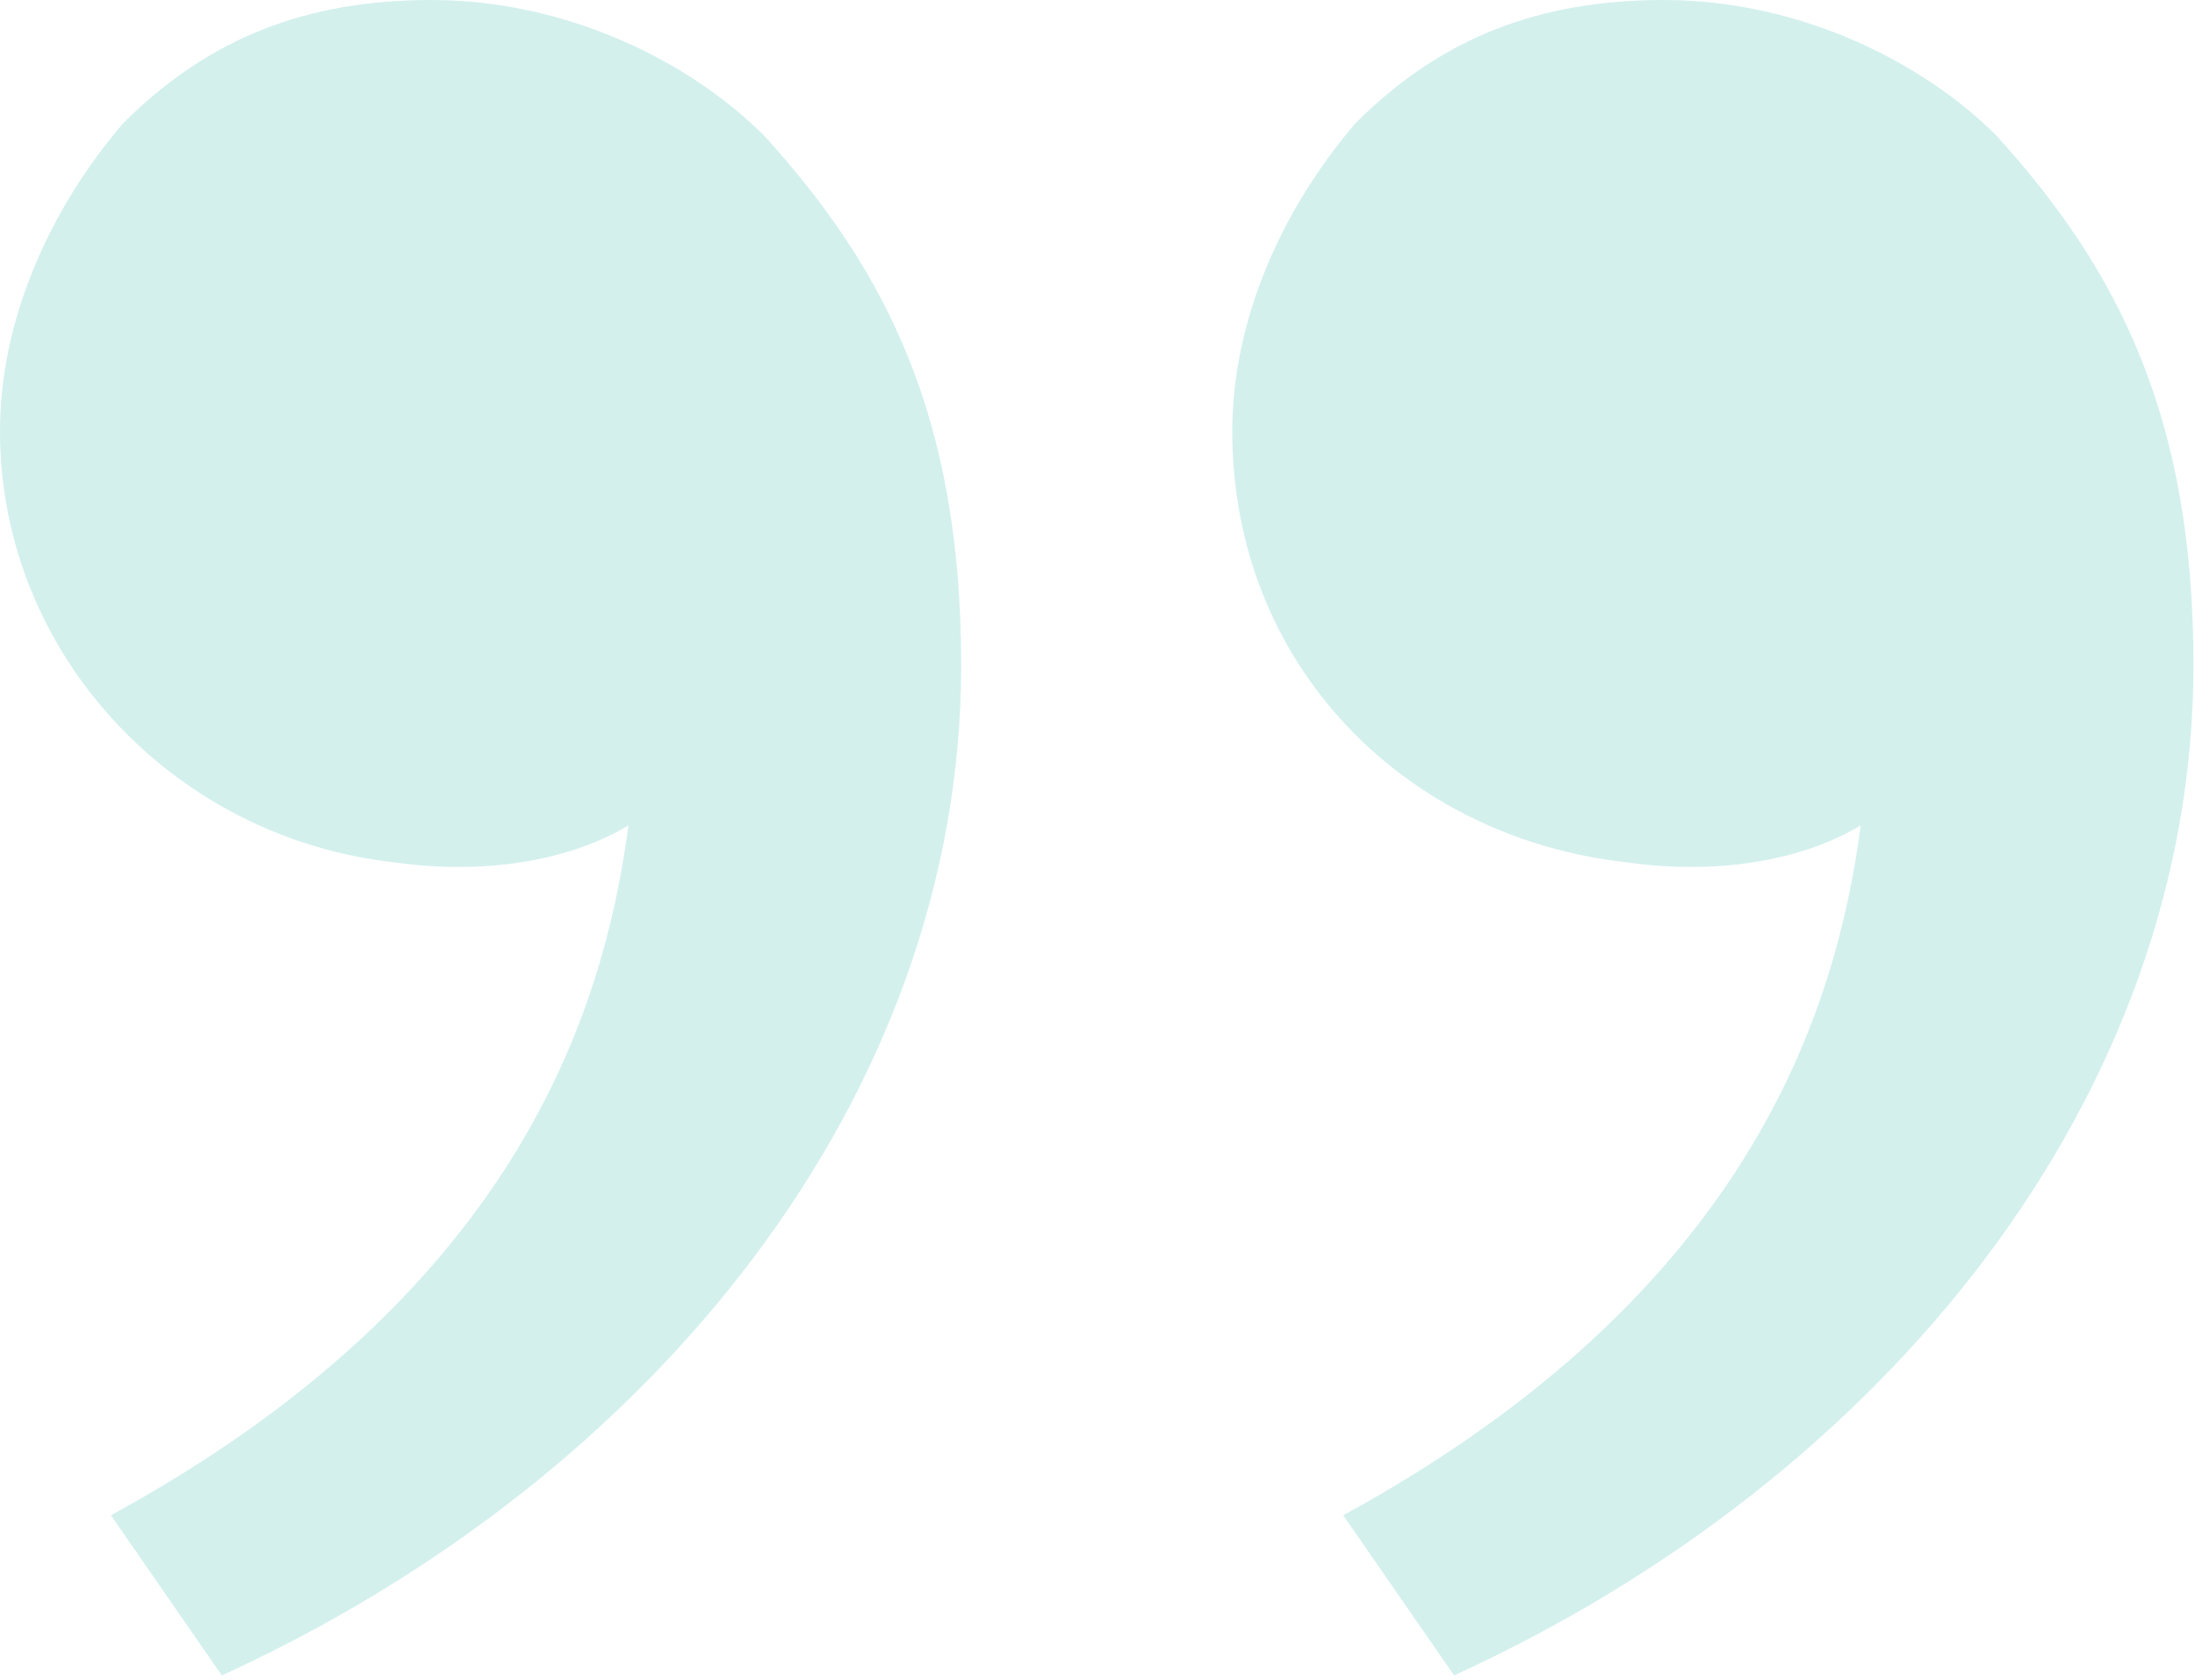 <?xml version="1.0" encoding="UTF-8"?> <svg xmlns="http://www.w3.org/2000/svg" width="380" height="291" viewBox="0 0 380 291" fill="none"> <path d="M345.6 23.467C366.933 46.933 379.733 72.533 379.733 115.2C379.733 189.867 326.4 256 251.733 290.133L232.533 262.4C302.933 224 317.867 174.933 322.133 142.933C311.467 149.333 296.533 151.467 281.6 149.333C243.2 145.067 213.333 115.2 213.333 74.667C213.333 55.467 221.867 36.267 234.667 21.333C249.6 6.4 266.667 0 288 0C311.467 0 332.8 10.667 345.6 23.467V23.467ZM132.267 23.467C153.6 46.933 166.4 72.533 166.4 115.2C166.4 189.867 113.067 256 38.4 290.133L19.2 262.4C89.6 224 104.533 174.933 108.8 142.933C98.133 149.333 83.2 151.467 68.267 149.333C29.867 145.067 0 113.067 0 74.667C0 55.467 8.533 36.267 21.333 21.333C36.267 6.4 53.333 0 74.667 0C98.133 0 119.467 10.667 132.267 23.467V23.467Z" fill="#D3F0ED"></path> </svg> 